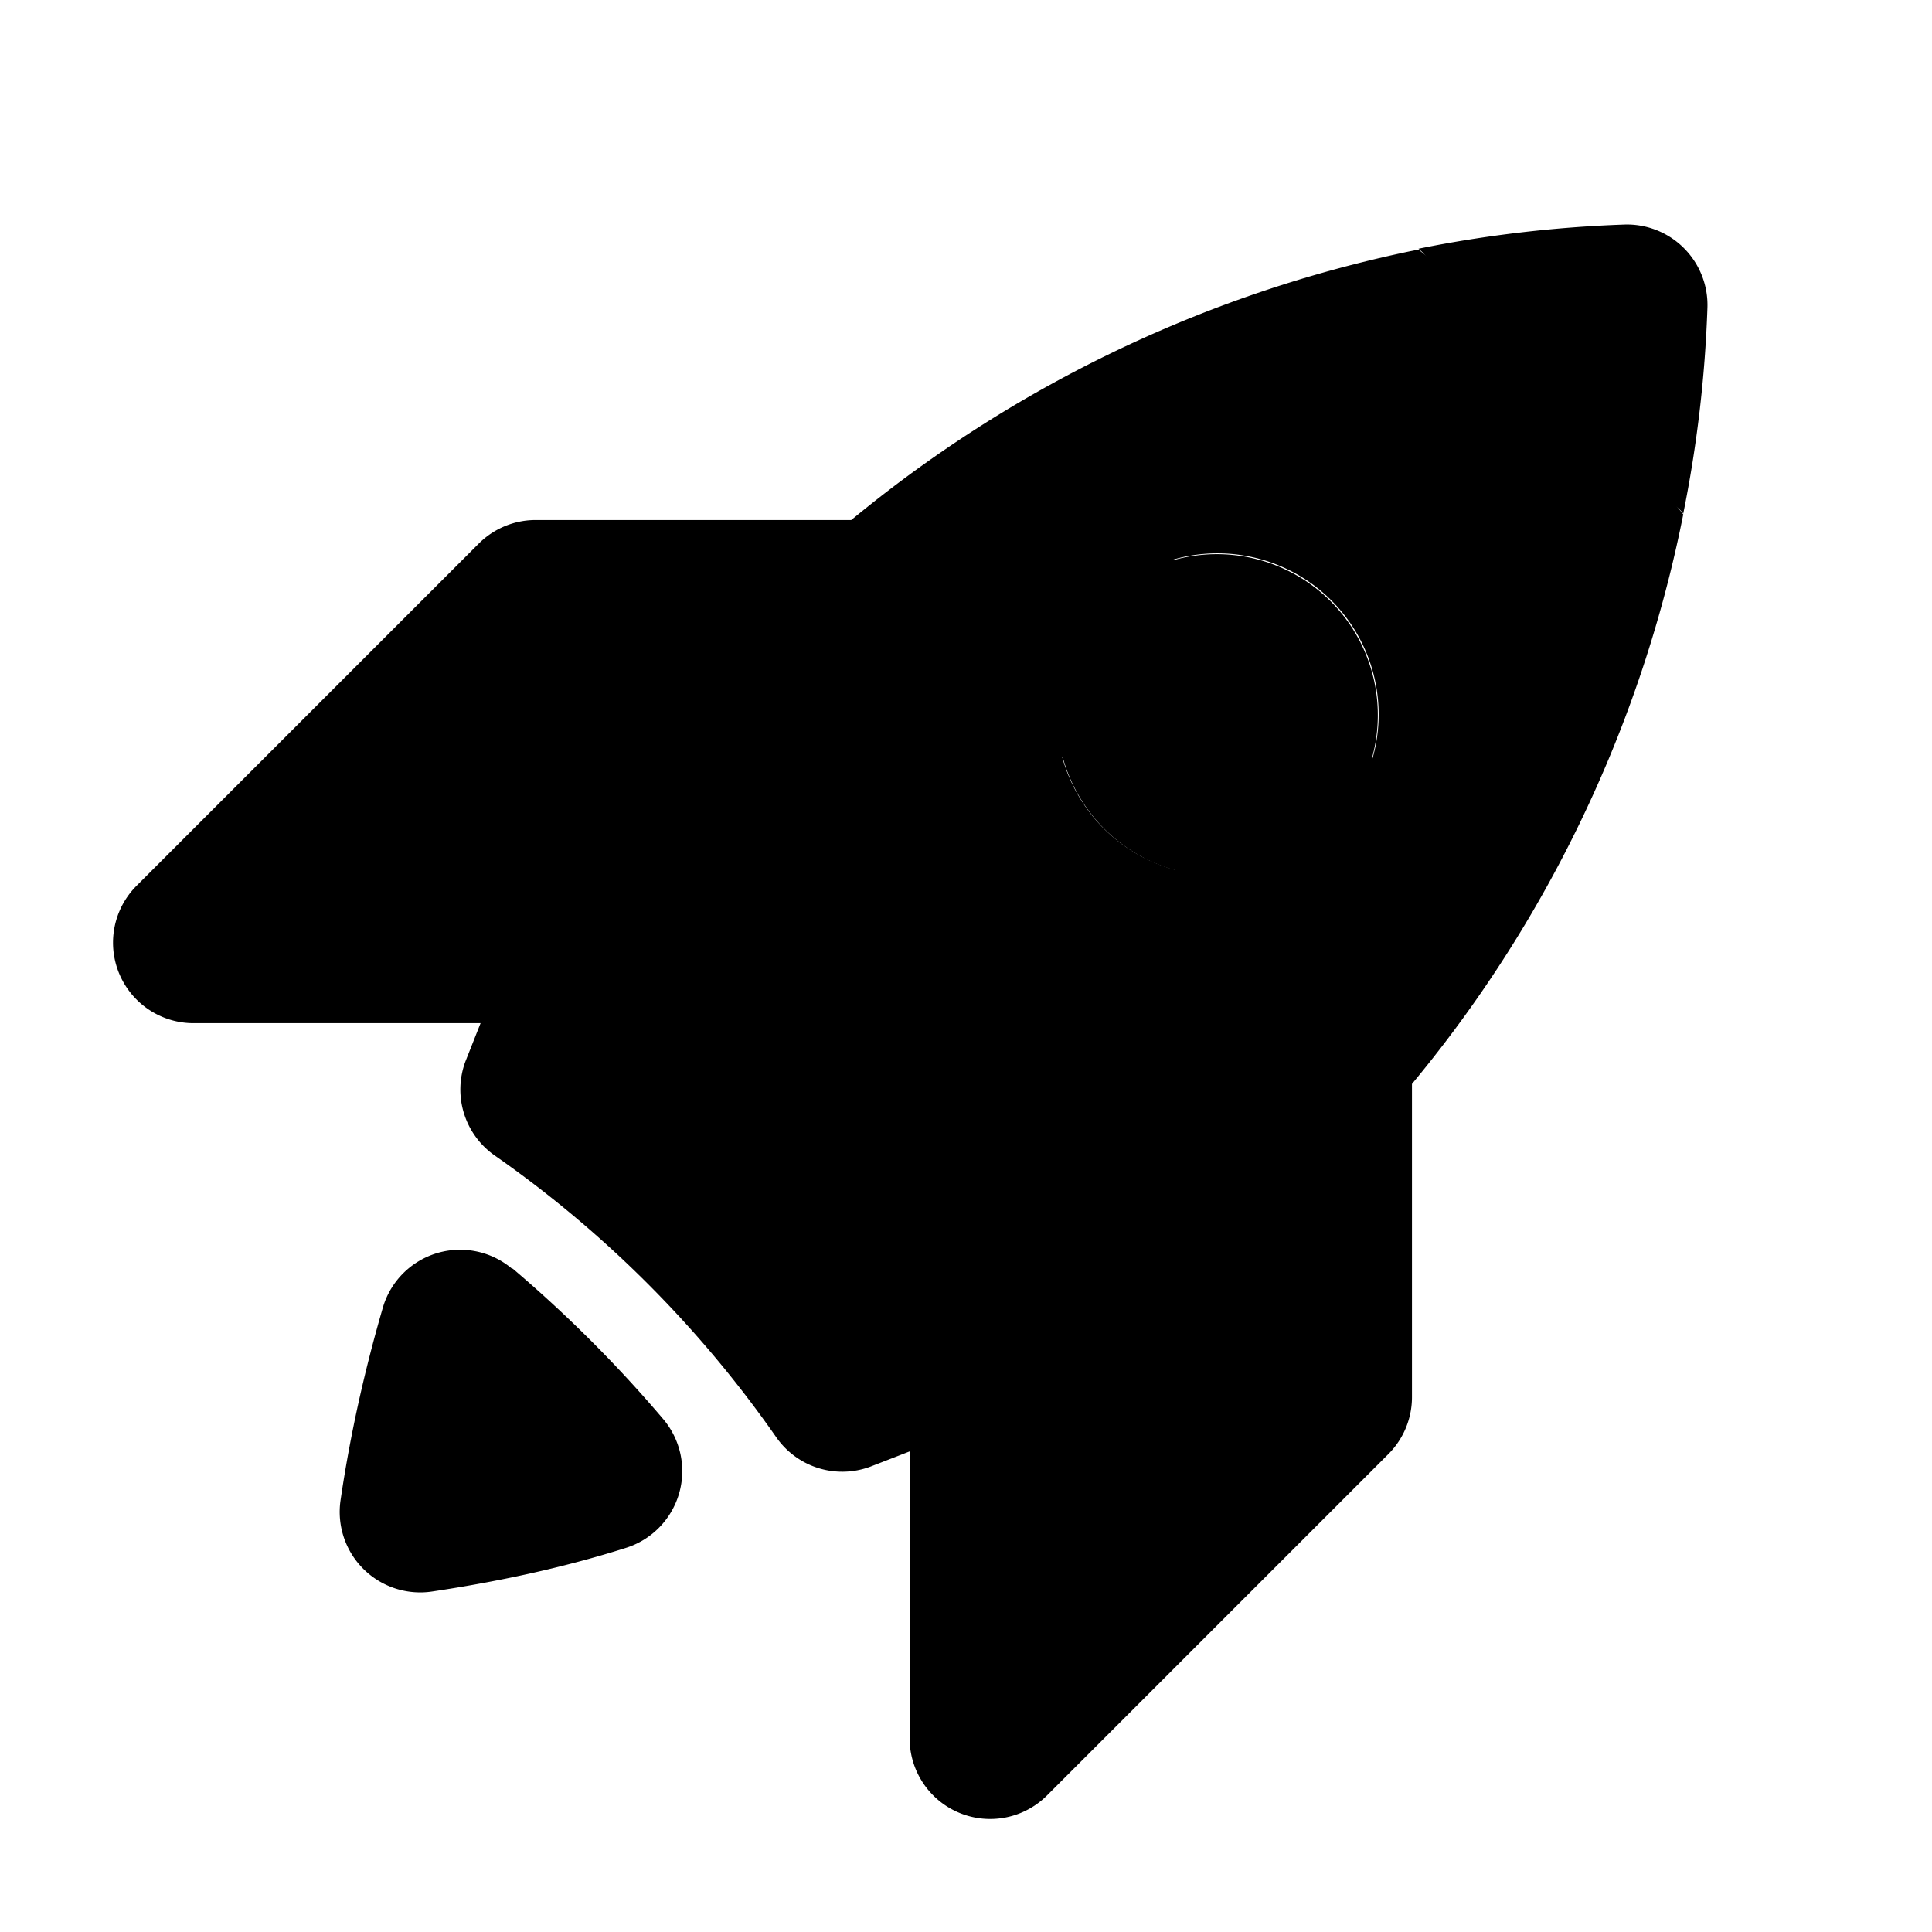 <svg xmlns="http://www.w3.org/2000/svg" viewBox="0 0 24 24" class="icon-launch"><g><path class="primary" d="M14.57 6.96a2 2 0 0 1 2.47 2.47c.29.17.5.47.5.86v7.07a1 1 0 0 1-.3.71L13 22.31a1 1 0 0 1-1.7-.7v-3.58l-.49.19a1 1 0 0 1-1.17-.37 14.1 14.1 0 0 0-3.5-3.5 1 1 0 0 1-.36-1.16l.19-.48H2.39A1 1 0 0 1 1.7 11l4.24-4.24a1 1 0 0 1 .7-.3h7.08c.39 0 .7.21.86.5zM13.19 9.4l-2.15 2.15a3 3 0 0 1 .84.57 3 3 0 0 1 .57.84l2.15-2.15A2 2 0 0 1 13.2 9.4zm6.98-6.61a1 1 0 0 1 1.04 1.04c-.03.86-.13 1.71-.3 2.55-.47-.6-1.99-.19-2.55-.74-.55-.56-.14-2.08-.74-2.55.84-.17 1.7-.27 2.55-.3z"/><path class="secondary" d="M7.23 10.26A16.05 16.05 0 0 1 17.62 3.1a19.2 19.2 0 0 1 3.29 3.29 15.94 15.94 0 0 1-7.17 10.4 19.05 19.05 0 0 0-6.51-6.52zm-.86 5.5a16.2 16.2 0 0 1 1.87 1.87 1 1 0 0 1-.47 1.6c-.79.25-1.6.42-2.4.54a1 1 0 0 1-1.14-1.13c.12-.82.3-1.62.53-2.41a1 1 0 0 1 1.6-.47zm7.34-5.47a2 2 0 1 0 2.83-2.83 2 2 0 0 0-2.83 2.83z"/></g></svg>